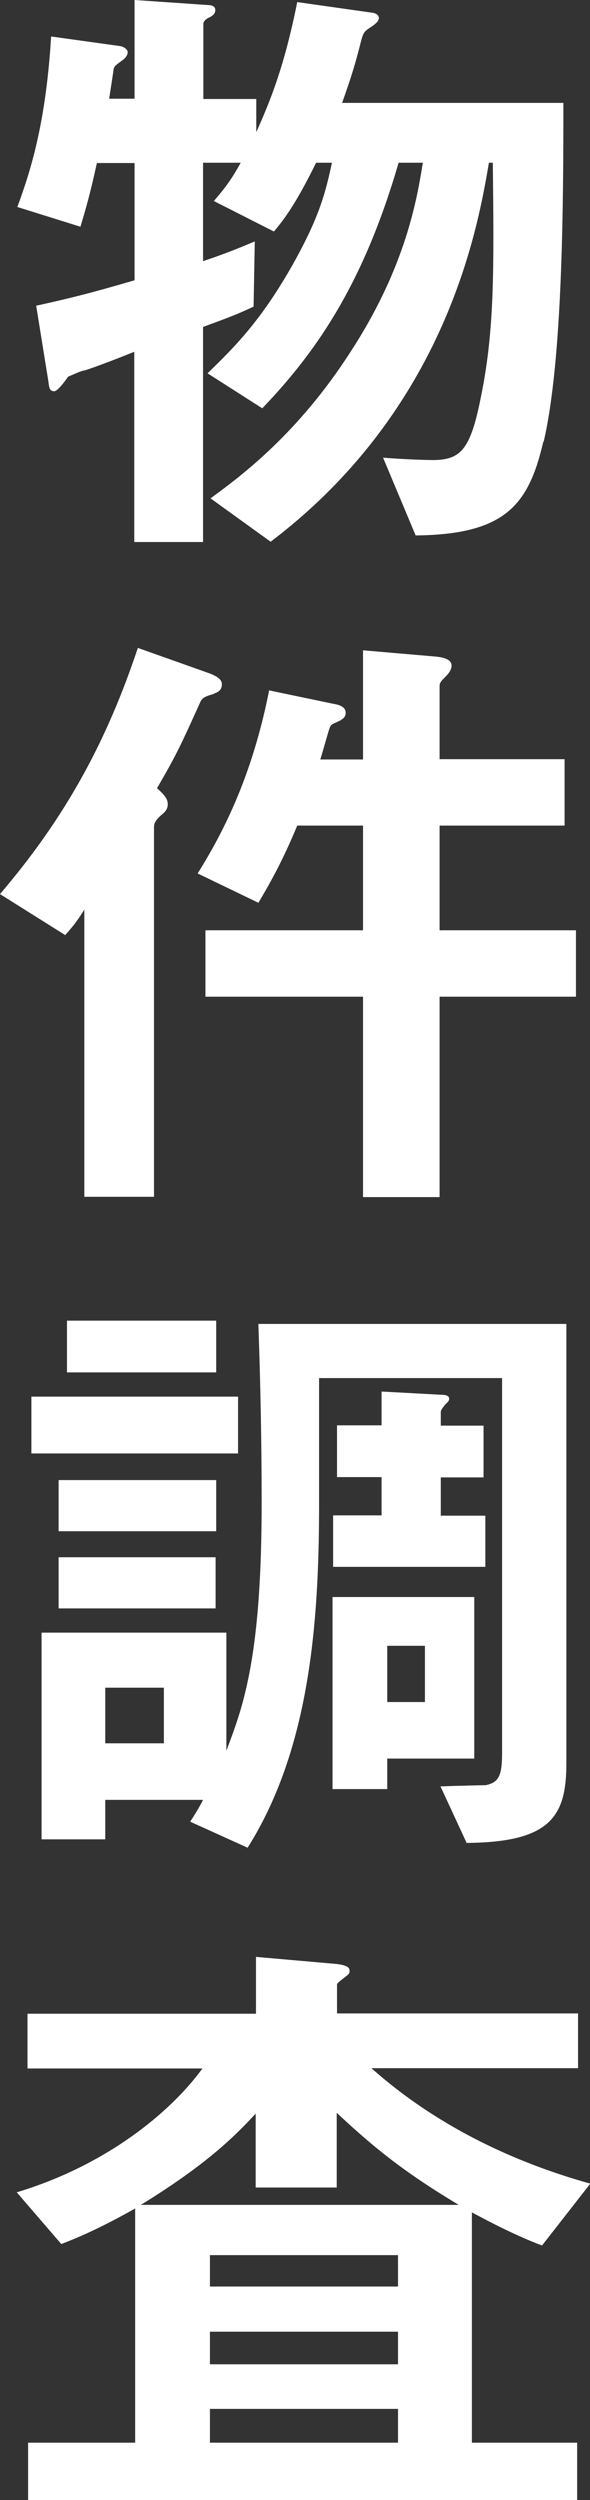 <svg data-name="レイヤー 2" xmlns="http://www.w3.org/2000/svg" viewBox="0 0 19.73 83.58"><rect x="0" y="0" width="19.73" height="83.58" fill="#333333" stroke="none"/><path d="M18.17 14.76c-.49 2.11-1.26 3.11-4.27 3.14l-1.09-2.6c.73.06 1.49.08 1.66.08.94 0 1.26-.36 1.6-2.05.47-2.26.45-4.25.41-7.89h-.13c-.36 2.11-1.39 8.19-7.3 12.67l-2.01-1.45c1-.73 2.92-2.15 4.69-4.91 1.86-2.86 2.22-5.14 2.41-6.31h-.81c-1.13 3.88-2.62 6.19-4.56 8.21l-1.83-1.17c.85-.83 1.77-1.71 2.88-3.69.87-1.56 1.07-2.37 1.28-3.35h-.53c-.68 1.39-1.09 1.92-1.41 2.3L7.15 6.72c.43-.49.64-.81.9-1.28H6.79v3.29c.51-.17.98-.34 1.73-.66l-.04 2.18c-.55.26-.77.34-1.69.68v7.19h-2.3v-6.36c-.64.26-1.54.6-1.66.62-.19.04-.34.13-.55.21-.15.21-.36.49-.47.49-.15 0-.17-.13-.19-.32l-.41-2.54c1.19-.26 1.92-.45 3.29-.85V5.45H3.24c-.23 1.05-.36 1.49-.55 2.13L.58 6.92c.49-1.32.96-2.92 1.13-5.7l2.3.32c.13.02.26.11.26.21 0 .04-.02.13-.13.23-.28.21-.3.21-.34.32 0 .04-.13.87-.15 1h.85V0l2.47.17c.11 0 .23.04.23.17s-.11.19-.17.23C6.92.61 6.8.7 6.8.8v2.51h1.77v1.11c.47-1.05.94-2.2 1.37-4.35l2.54.36c.11.02.19.09.19.17 0 .11-.13.21-.23.28-.26.17-.28.19-.36.47-.19.75-.3 1.13-.64 2.09h7.4c0 3.35-.02 8.58-.66 11.33Zm-11 8.43c-.28.09-.41.11-.49.32-.62 1.37-.77 1.71-1.43 2.84.21.19.36.34.36.53s-.11.28-.23.38c-.19.17-.23.28-.23.38v12.37H2.82v-9.6c-.23.36-.32.49-.64.85L0 29.89c2.22-2.6 3.58-5.14 4.61-8.23l2.28.81c.45.15.53.28.53.41 0 .21-.17.28-.26.3Zm7.53 10.13v6.7h-2.56v-6.7H6.87V31.1h5.27v-3.5h-2.2c-.26.62-.62 1.45-1.3 2.58l-2.03-.98c.81-1.3 1.81-3.18 2.39-6.12l2.15.45c.26.04.41.13.41.3 0 .15-.11.21-.19.26-.28.13-.3.13-.34.23-.04.08-.26.9-.32 1.07h1.43v-3.65l2.43.21c.17.02.53.06.53.3 0 .15-.11.28-.19.36-.15.15-.21.21-.21.32v2.45h4.18v2.22H14.7v3.5h4.56v2.22H14.7ZM1.05 48.59v-1.9h6.91v1.9H1.05ZM15.6 61.6l-.87-1.88c.51-.02 1.43-.04 1.51-.04.45-.09.55-.34.55-1.07V46.07h-6.12v4.22c0 3.9-.3 8.17-2.39 11.48l-1.92-.87c.15-.23.3-.47.43-.73H3.52v1.32H1.39v-6.91h6.18v3.95c.28-.75.55-1.45.77-2.6.34-1.75.41-3.9.41-5.72 0-1.98-.04-3.97-.11-5.95h10.3v14.68c0 1.77-.51 2.65-3.35 2.67ZM1.96 51.19v-1.71h5.27v1.71H1.96Zm0 2.58v-1.71h5.25v1.71H1.96Zm.28-7.89v-1.73h4.99v1.73H2.24Zm3.24 10.54H3.52v1.86h1.96v-1.86Zm7.47 2.37v1.02h-1.83v-6.42h4.74v5.4h-2.9Zm-1.81-6.42v-1.71h1.62v-1.28h-1.49v-1.73h1.49v-1.13l2.03.11c.09 0 .23.02.23.13 0 .06-.02.09-.13.19-.04.06-.15.17-.15.26v.45h1.43v1.73h-1.43v1.28h1.49v1.71h-5.1Zm3.07 2.65h-1.26v1.88h1.26v-1.88Zm3.92 20.05c-.45-.17-1.17-.47-2.35-1.11v7.7h3.52v1.92H.94v-1.92h3.58v-7.83c-1.24.7-1.98 1-2.47 1.19L.56 73.29c2.99-.9 5.14-2.67 6.21-4.14H.92v-1.83h7.64v-1.9l2.62.23c.47.04.51.15.51.23 0 .11-.02.11-.21.26-.19.15-.21.17-.21.21v.96h8.06v1.83h-6.91c2.09 1.86 4.63 3.11 7.32 3.86l-1.6 2.05Zm-6.87-4.44v2.5H8.55v-2.47c-.6.64-1.51 1.62-3.84 3.05h10.63c-1.6-.96-2.67-1.75-4.07-3.07Zm2.05 4.76H7.02v1.05h6.29v-1.05Zm0 2.56H7.02v1.09h6.29v-1.09Zm0 2.58H7.02v1.13h6.29v-1.13Z" style="fill:#fff" data-name="デザイン"/></svg>
